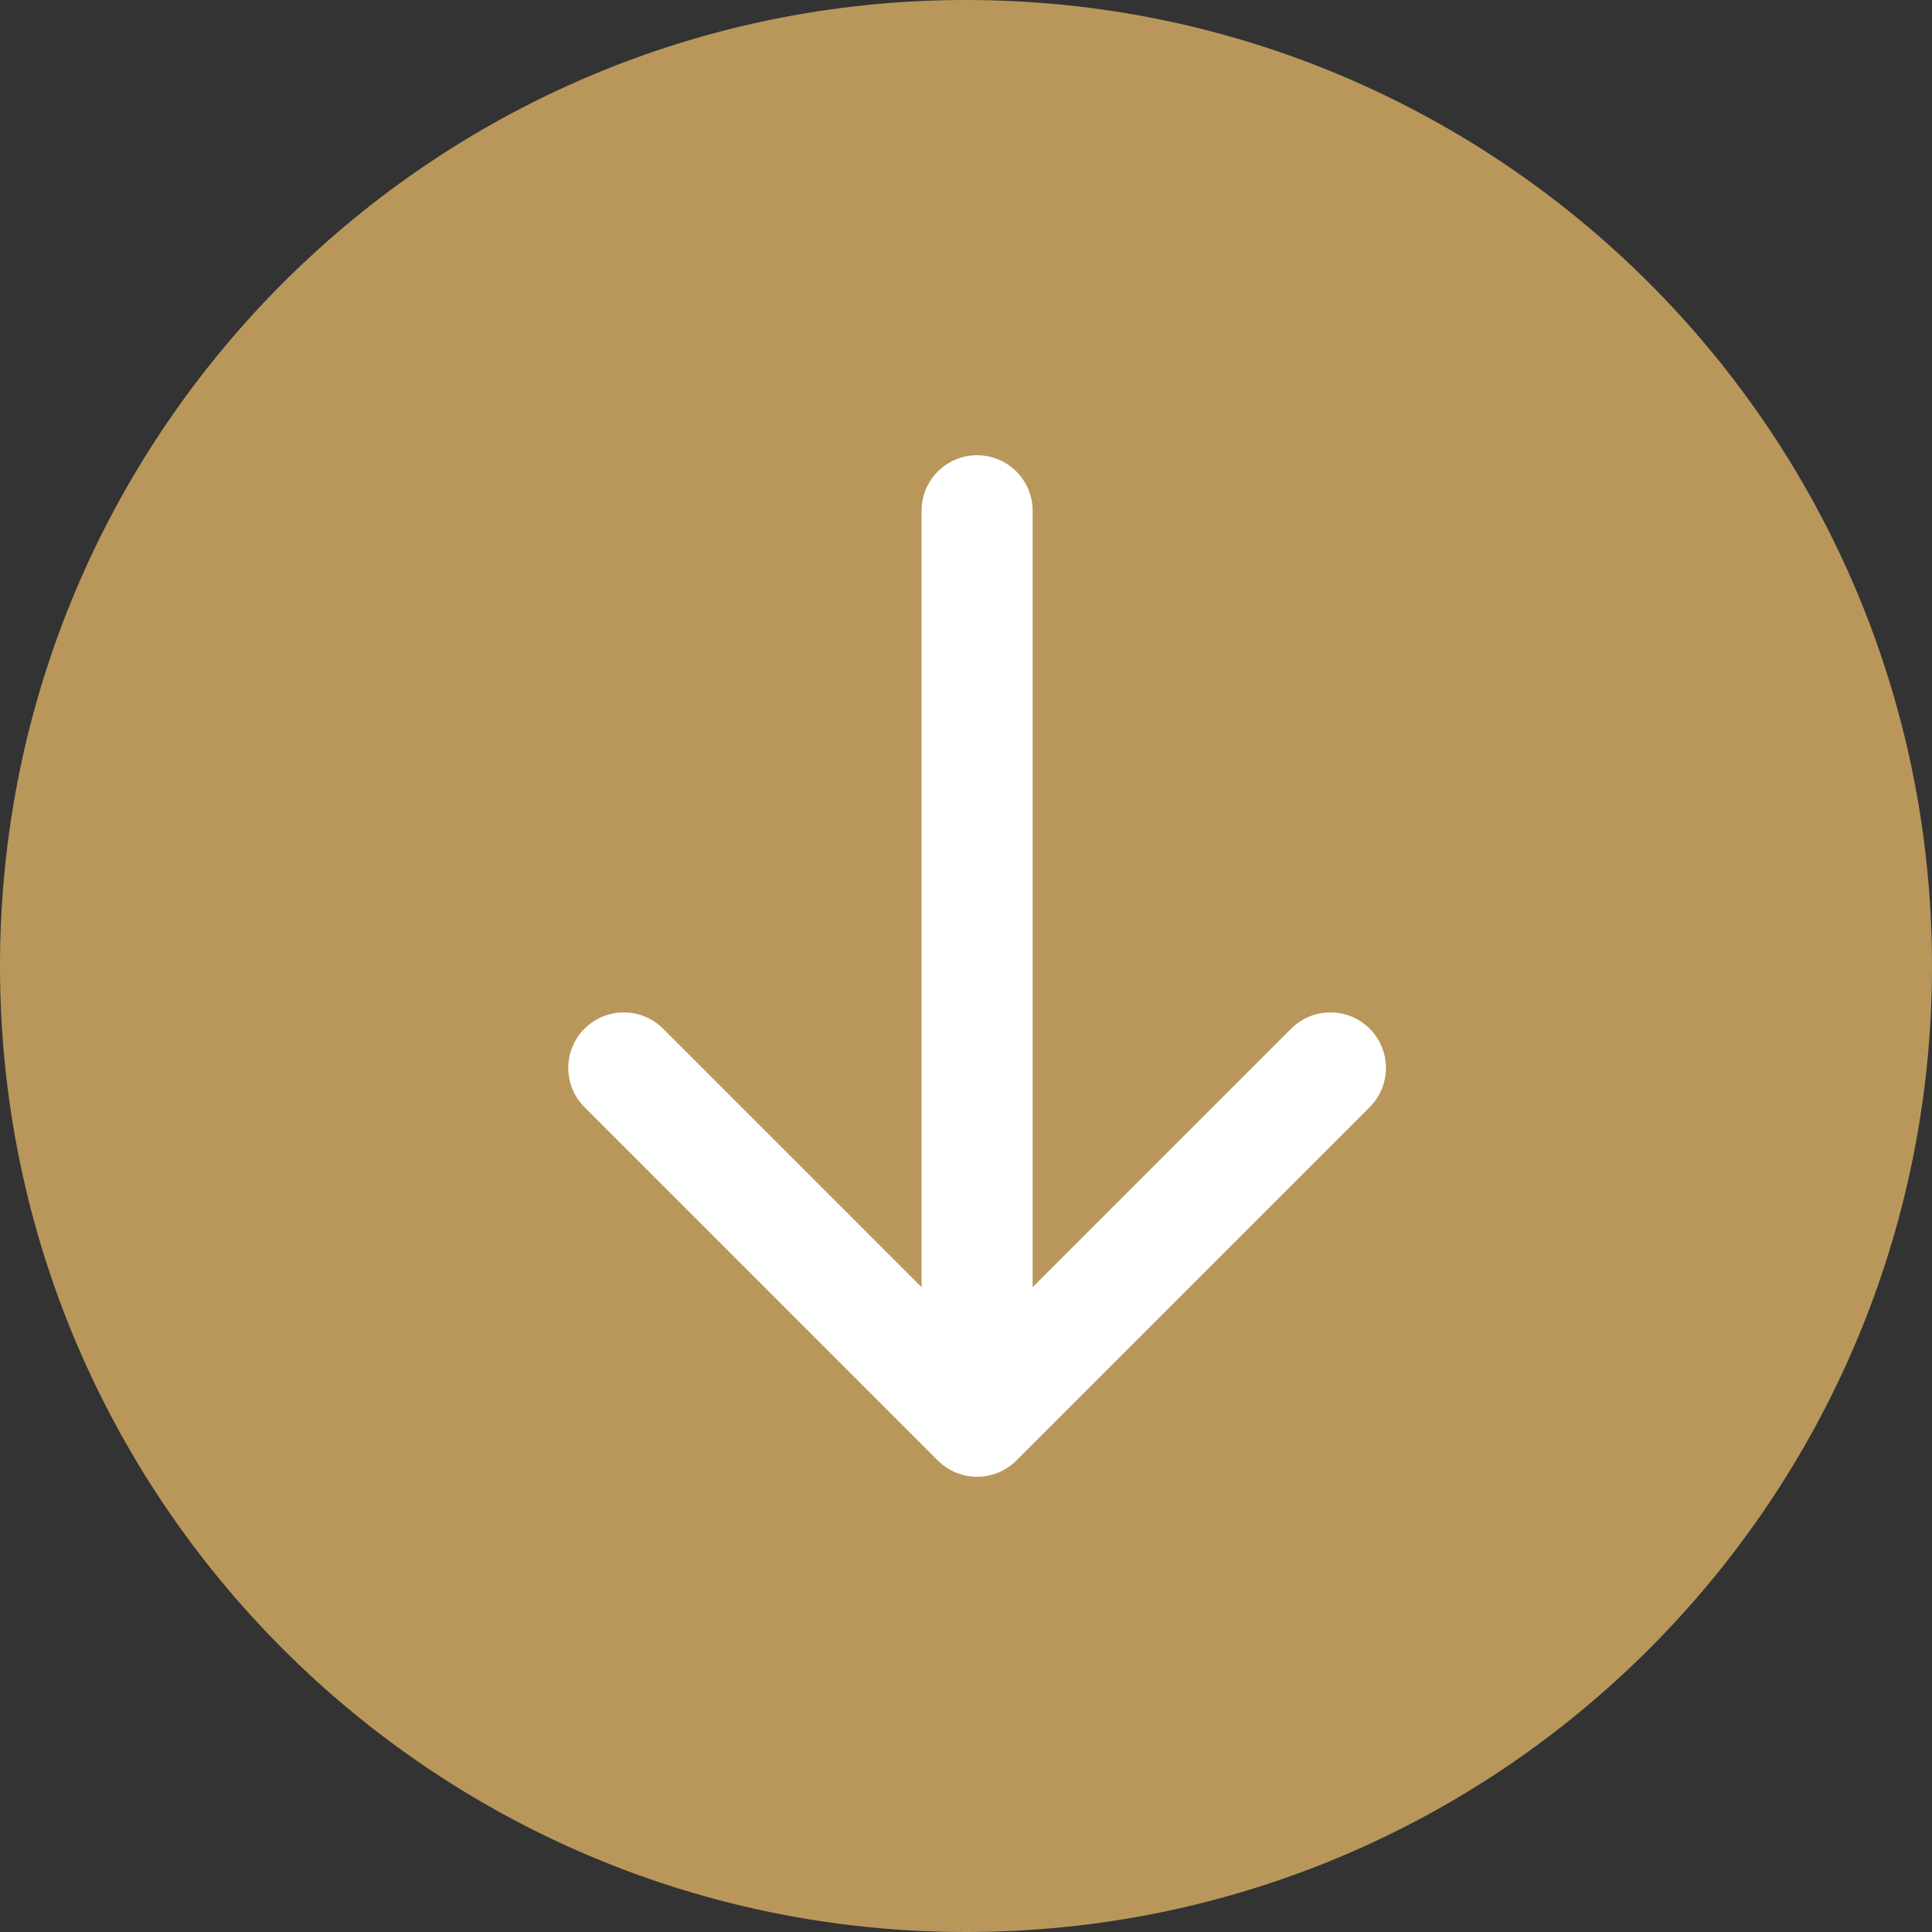 <svg xmlns="http://www.w3.org/2000/svg" width="87" height="87" viewBox="0 0 87 87" fill="none"><rect x="0" y="0" width="87" height="87" fill="#333333" stroke="none"/><path d="M87 43.5C87 67.524 67.524 87 43.5 87C19.476 87 0 67.524 0 43.5C0 19.476 19.476 0 43.5 0C67.524 0 87 19.476 87 43.5Z" fill="#B9975B"></path><path d="M46.5 23C46.5 21.619 45.381 20.5 44 20.5C42.619 20.5 41.5 21.619 41.5 23L46.5 23ZM42.232 65.768C43.209 66.744 44.791 66.744 45.768 65.768L61.678 49.858C62.654 48.882 62.654 47.299 61.678 46.322C60.701 45.346 59.118 45.346 58.142 46.322L44 60.465L29.858 46.322C28.882 45.346 27.299 45.346 26.322 46.322C25.346 47.299 25.346 48.882 26.322 49.858L42.232 65.768ZM41.5 23L41.5 64L46.5 64L46.5 23L41.5 23Z" fill="white"></path></svg>